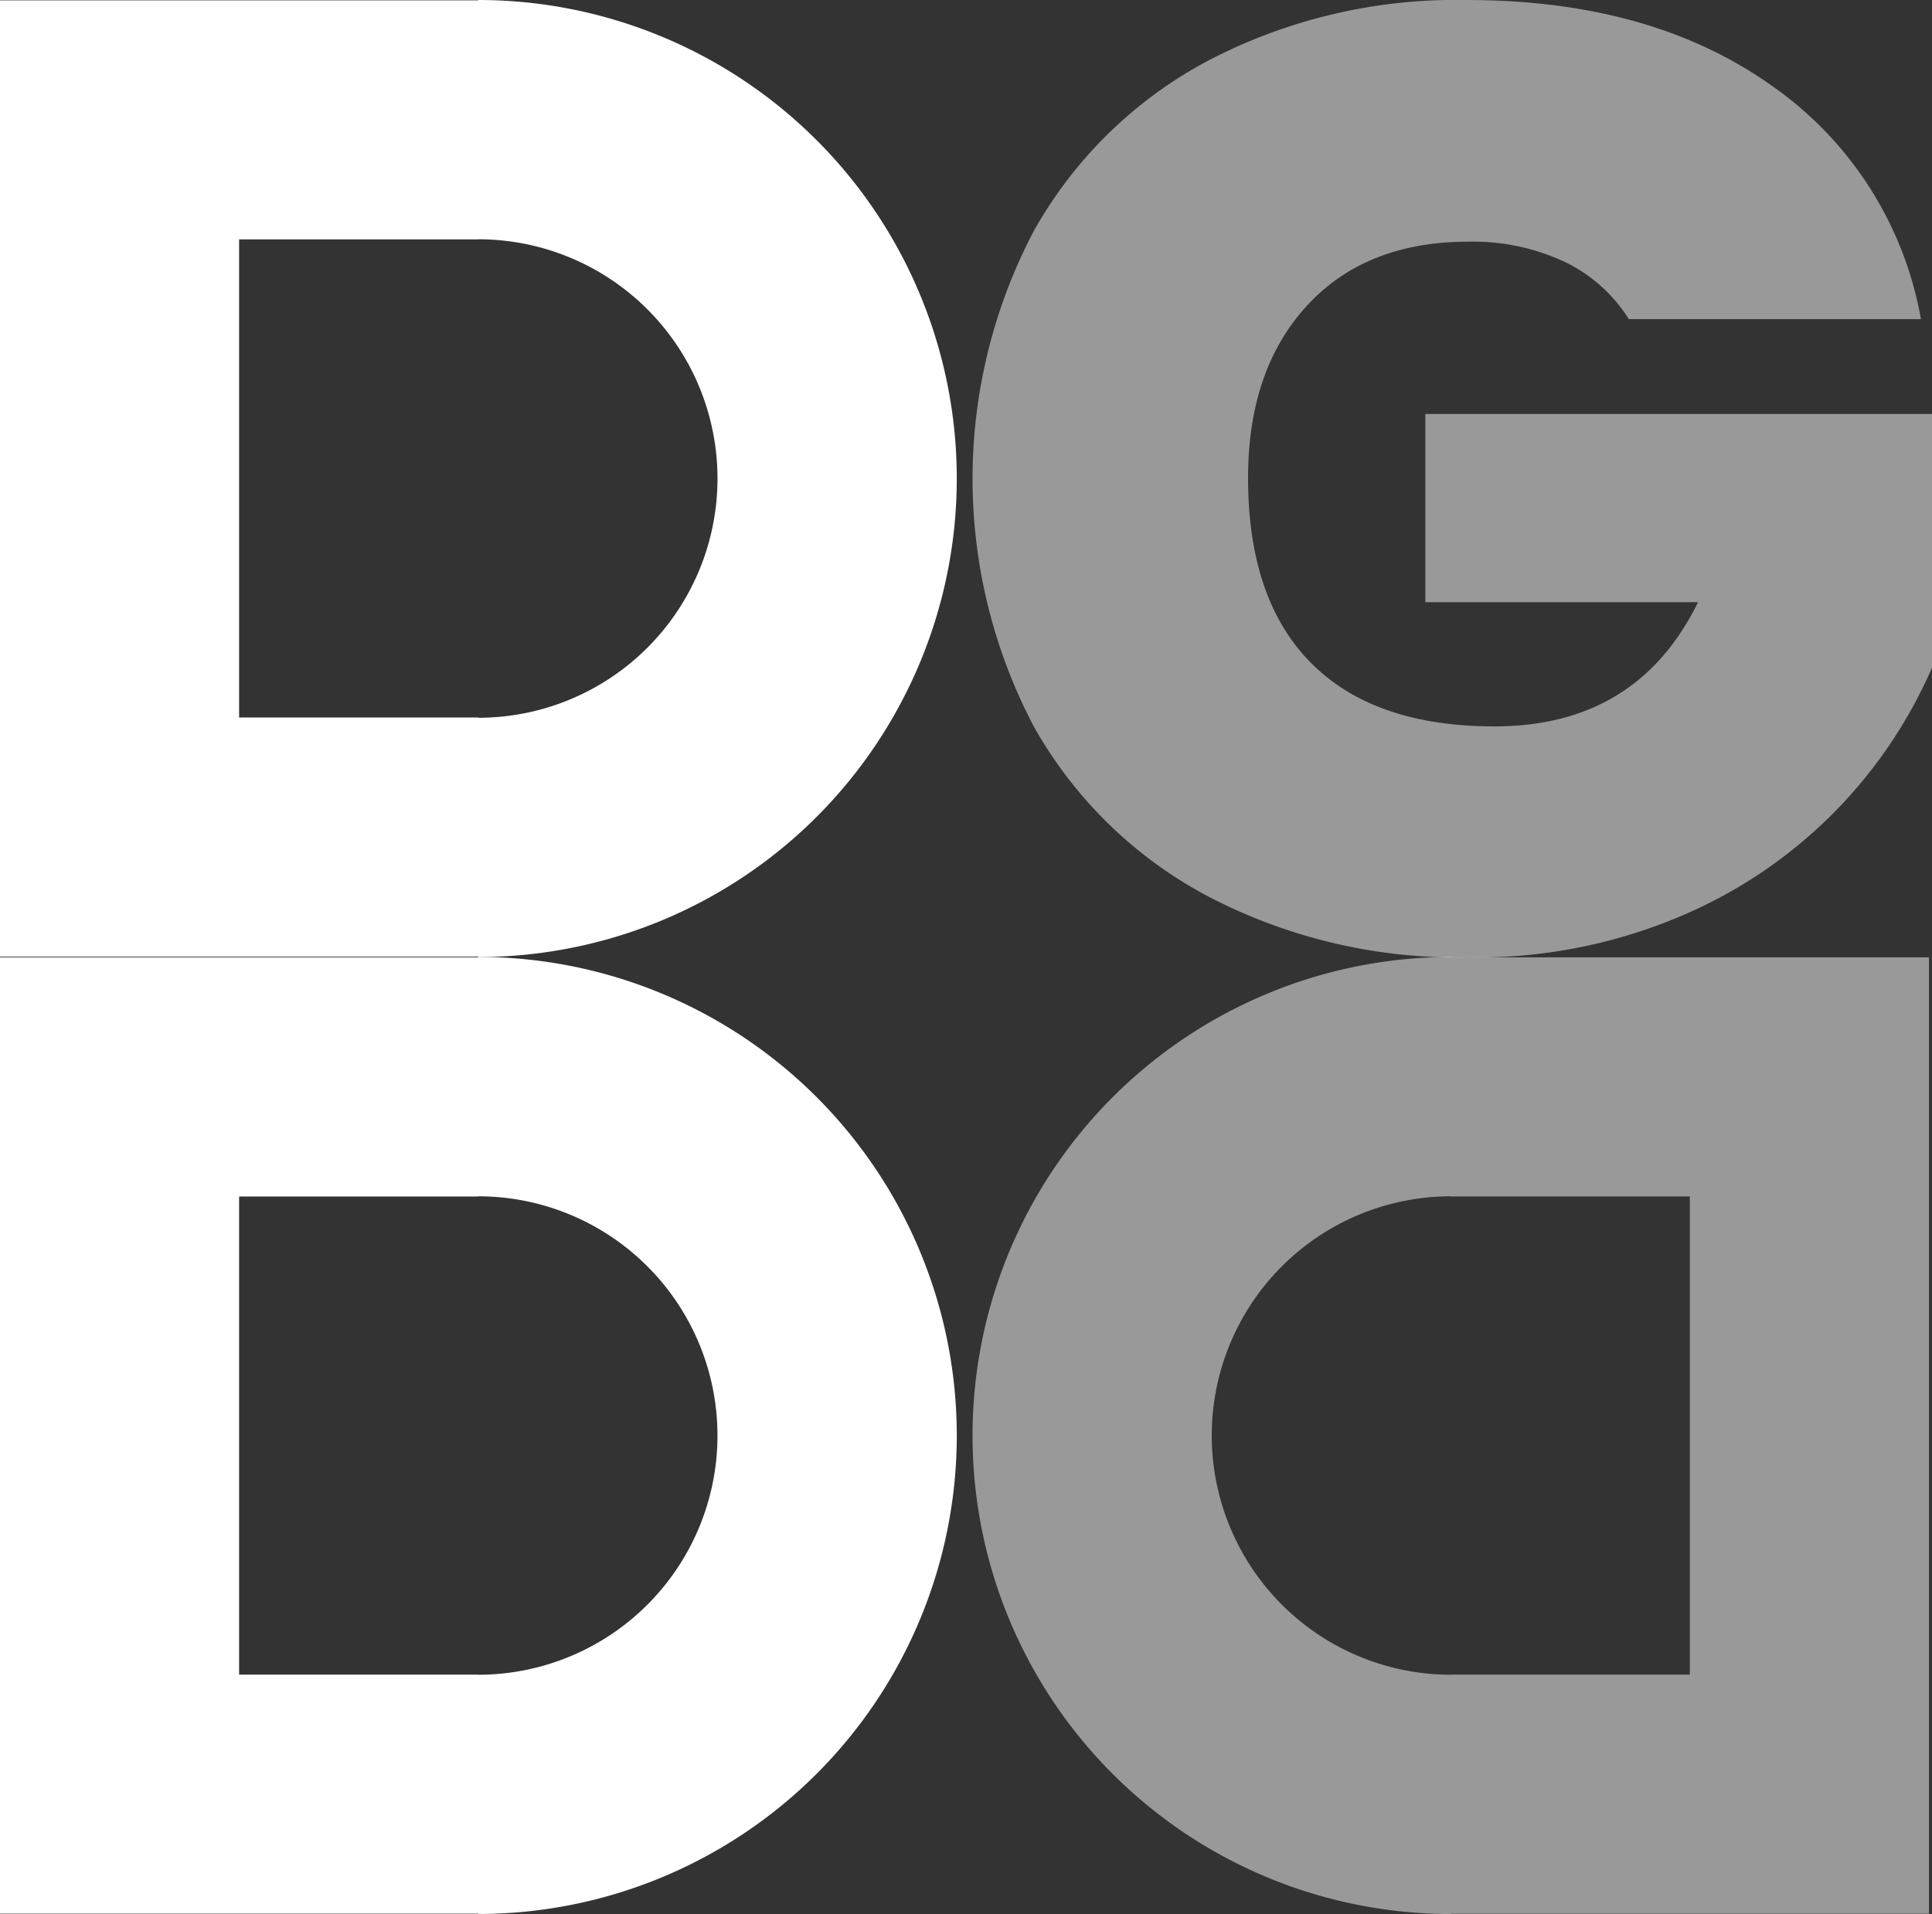<svg id="Brand_guide_W" data-name="Brand guide W" xmlns="http://www.w3.org/2000/svg" width="123.817" height="122.679" viewBox="0 0 123.817 122.679">
  <rect x="0" y="0" width="123.817" height="122.679" fill="#333333" stroke="none"/>
  <path id="Path_9480" data-name="Path 9480" d="M510.317,111.09a9.932,9.932,0,0,0-4.126-3.677,13.838,13.838,0,0,0-6.167-1.285q-6.567,0-10.338,4.108t-3.769,11.041q0,7.787,4.036,11.852t11.756,4.066q9.14,0,13.045-7.96H497.276V117.169h32.473v16.259A30.443,30.443,0,0,1,513.778,149.3a33.364,33.364,0,0,1-13.754,2.7,34.521,34.521,0,0,1-16.636-3.891,27.6,27.6,0,0,1-11.181-10.869,34.074,34.074,0,0,1,0-31.839,27.671,27.671,0,0,1,11.136-10.869,34.315,34.315,0,0,1,16.594-3.894q11.8,0,19.518,5.476a23.153,23.153,0,0,1,9.584,14.977Z" transform="translate(-405.931 -90.637)" fill="#fff" opacity="0.5"/>
  <path id="Path_9481" data-name="Path 9481" d="M478.249,111.3v.027H447.6v61.293h30.648v.021a30.67,30.67,0,0,0,0-61.341m0,46V157.3H462.925V126.654h15.324v-.012a15.333,15.333,0,0,1,0,30.666" transform="translate(-447.601 -49.965)" fill="#fff"/>
  <path id="Path_9482" data-name="Path 9482" d="M478.249,90.637v.024H447.6v61.293h30.648v.024a30.67,30.67,0,0,0,0-61.341m0,46v-.012H462.925V105.982h15.324v-.009a15.334,15.334,0,0,1,0,30.669" transform="translate(-447.601 -90.637)" fill="#fff"/>
  <path id="Union_29" data-name="Union 29" d="M0,30.674A30.673,30.673,0,0,1,30.663,0V.026H61.295v61.3H30.663v.017A30.66,30.66,0,0,1,0,30.674Zm15.33,0A15.338,15.338,0,0,0,30.646,46.007V46H45.97V15.35H30.646v-.009A15.333,15.333,0,0,0,15.33,30.674Z" transform="translate(62.328 61.336)" fill="#fff" opacity="0.5"/>
</svg>
